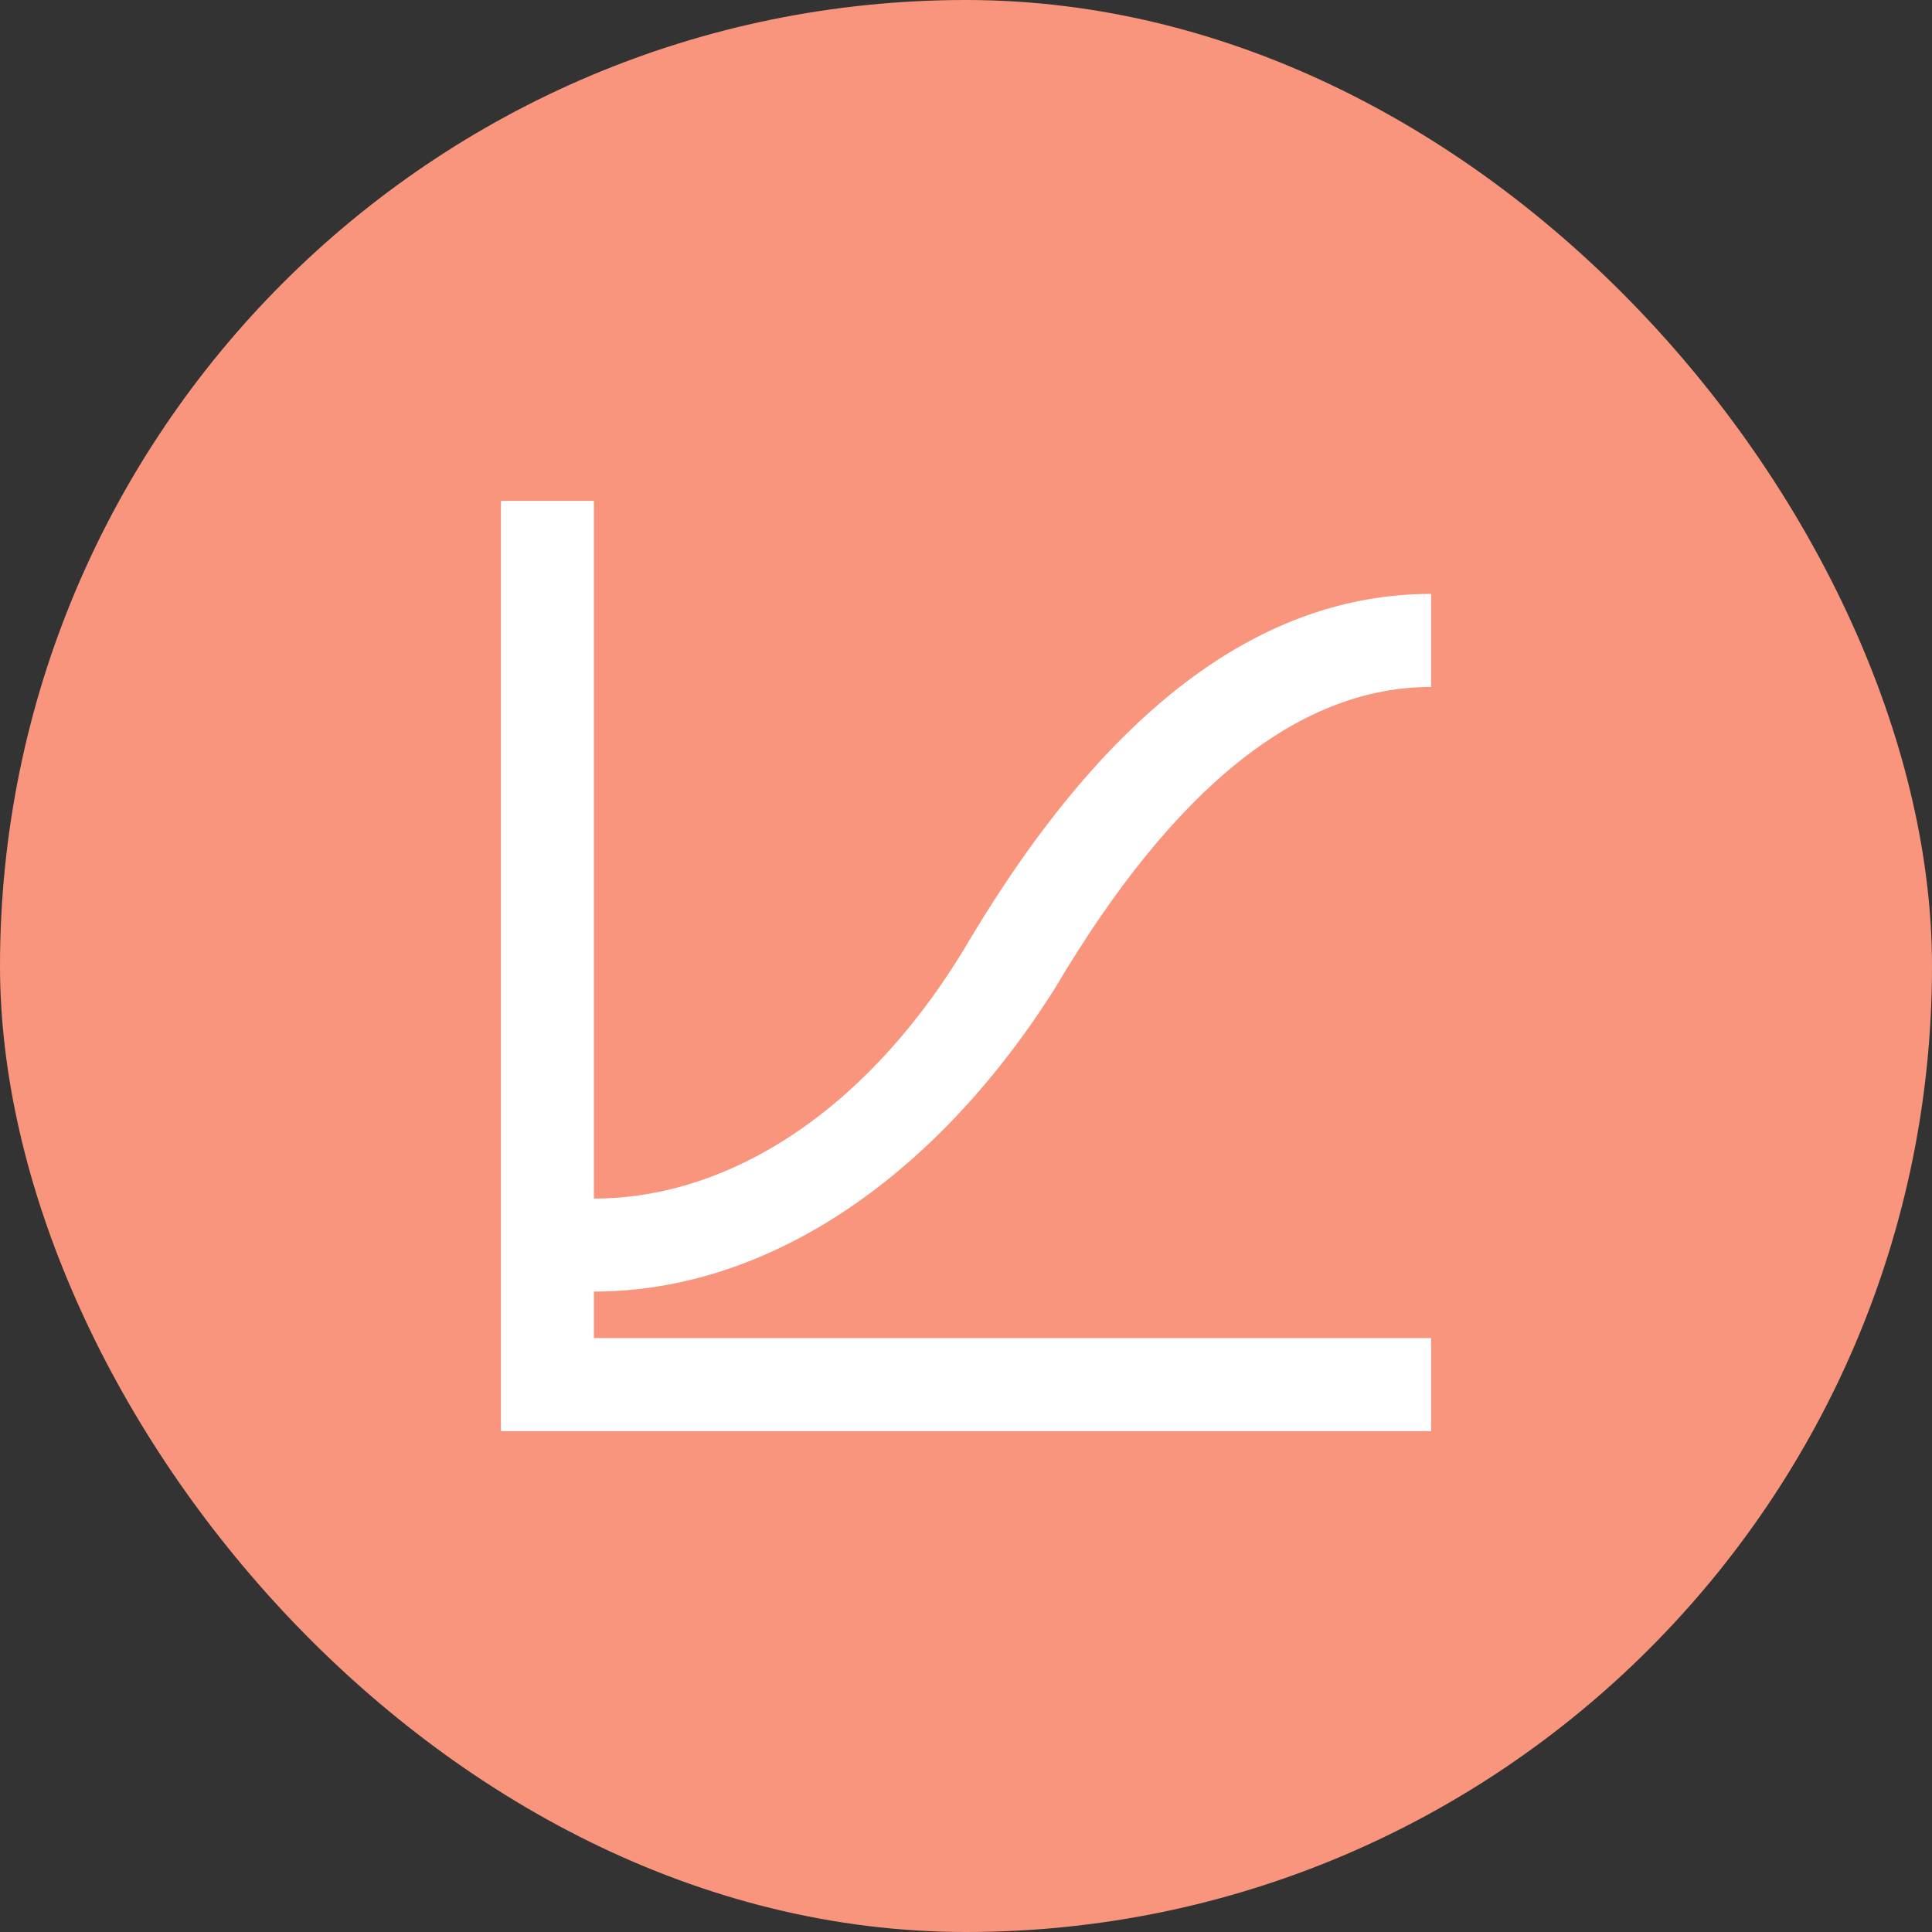 <svg width="81" height="81" viewBox="0 0 81 81" fill="none" xmlns="http://www.w3.org/2000/svg">
<rect x="0" y="0" width="81" height="81" fill="#333333" stroke="none"/>
<rect width="81" height="81" rx="40.5" fill="#F8957C"/>
<path d="M24.9 54.15V56.1H60V60H21V21H24.9V50.25C30.75 50.25 36.6 46.35 40.695 39.33C46.545 29.58 52.98 24.9 60 24.9V28.8C54.54 28.8 49.275 32.895 44.205 41.475C39.135 49.47 32.115 54.15 24.9 54.15Z" fill="white"/>
</svg>
